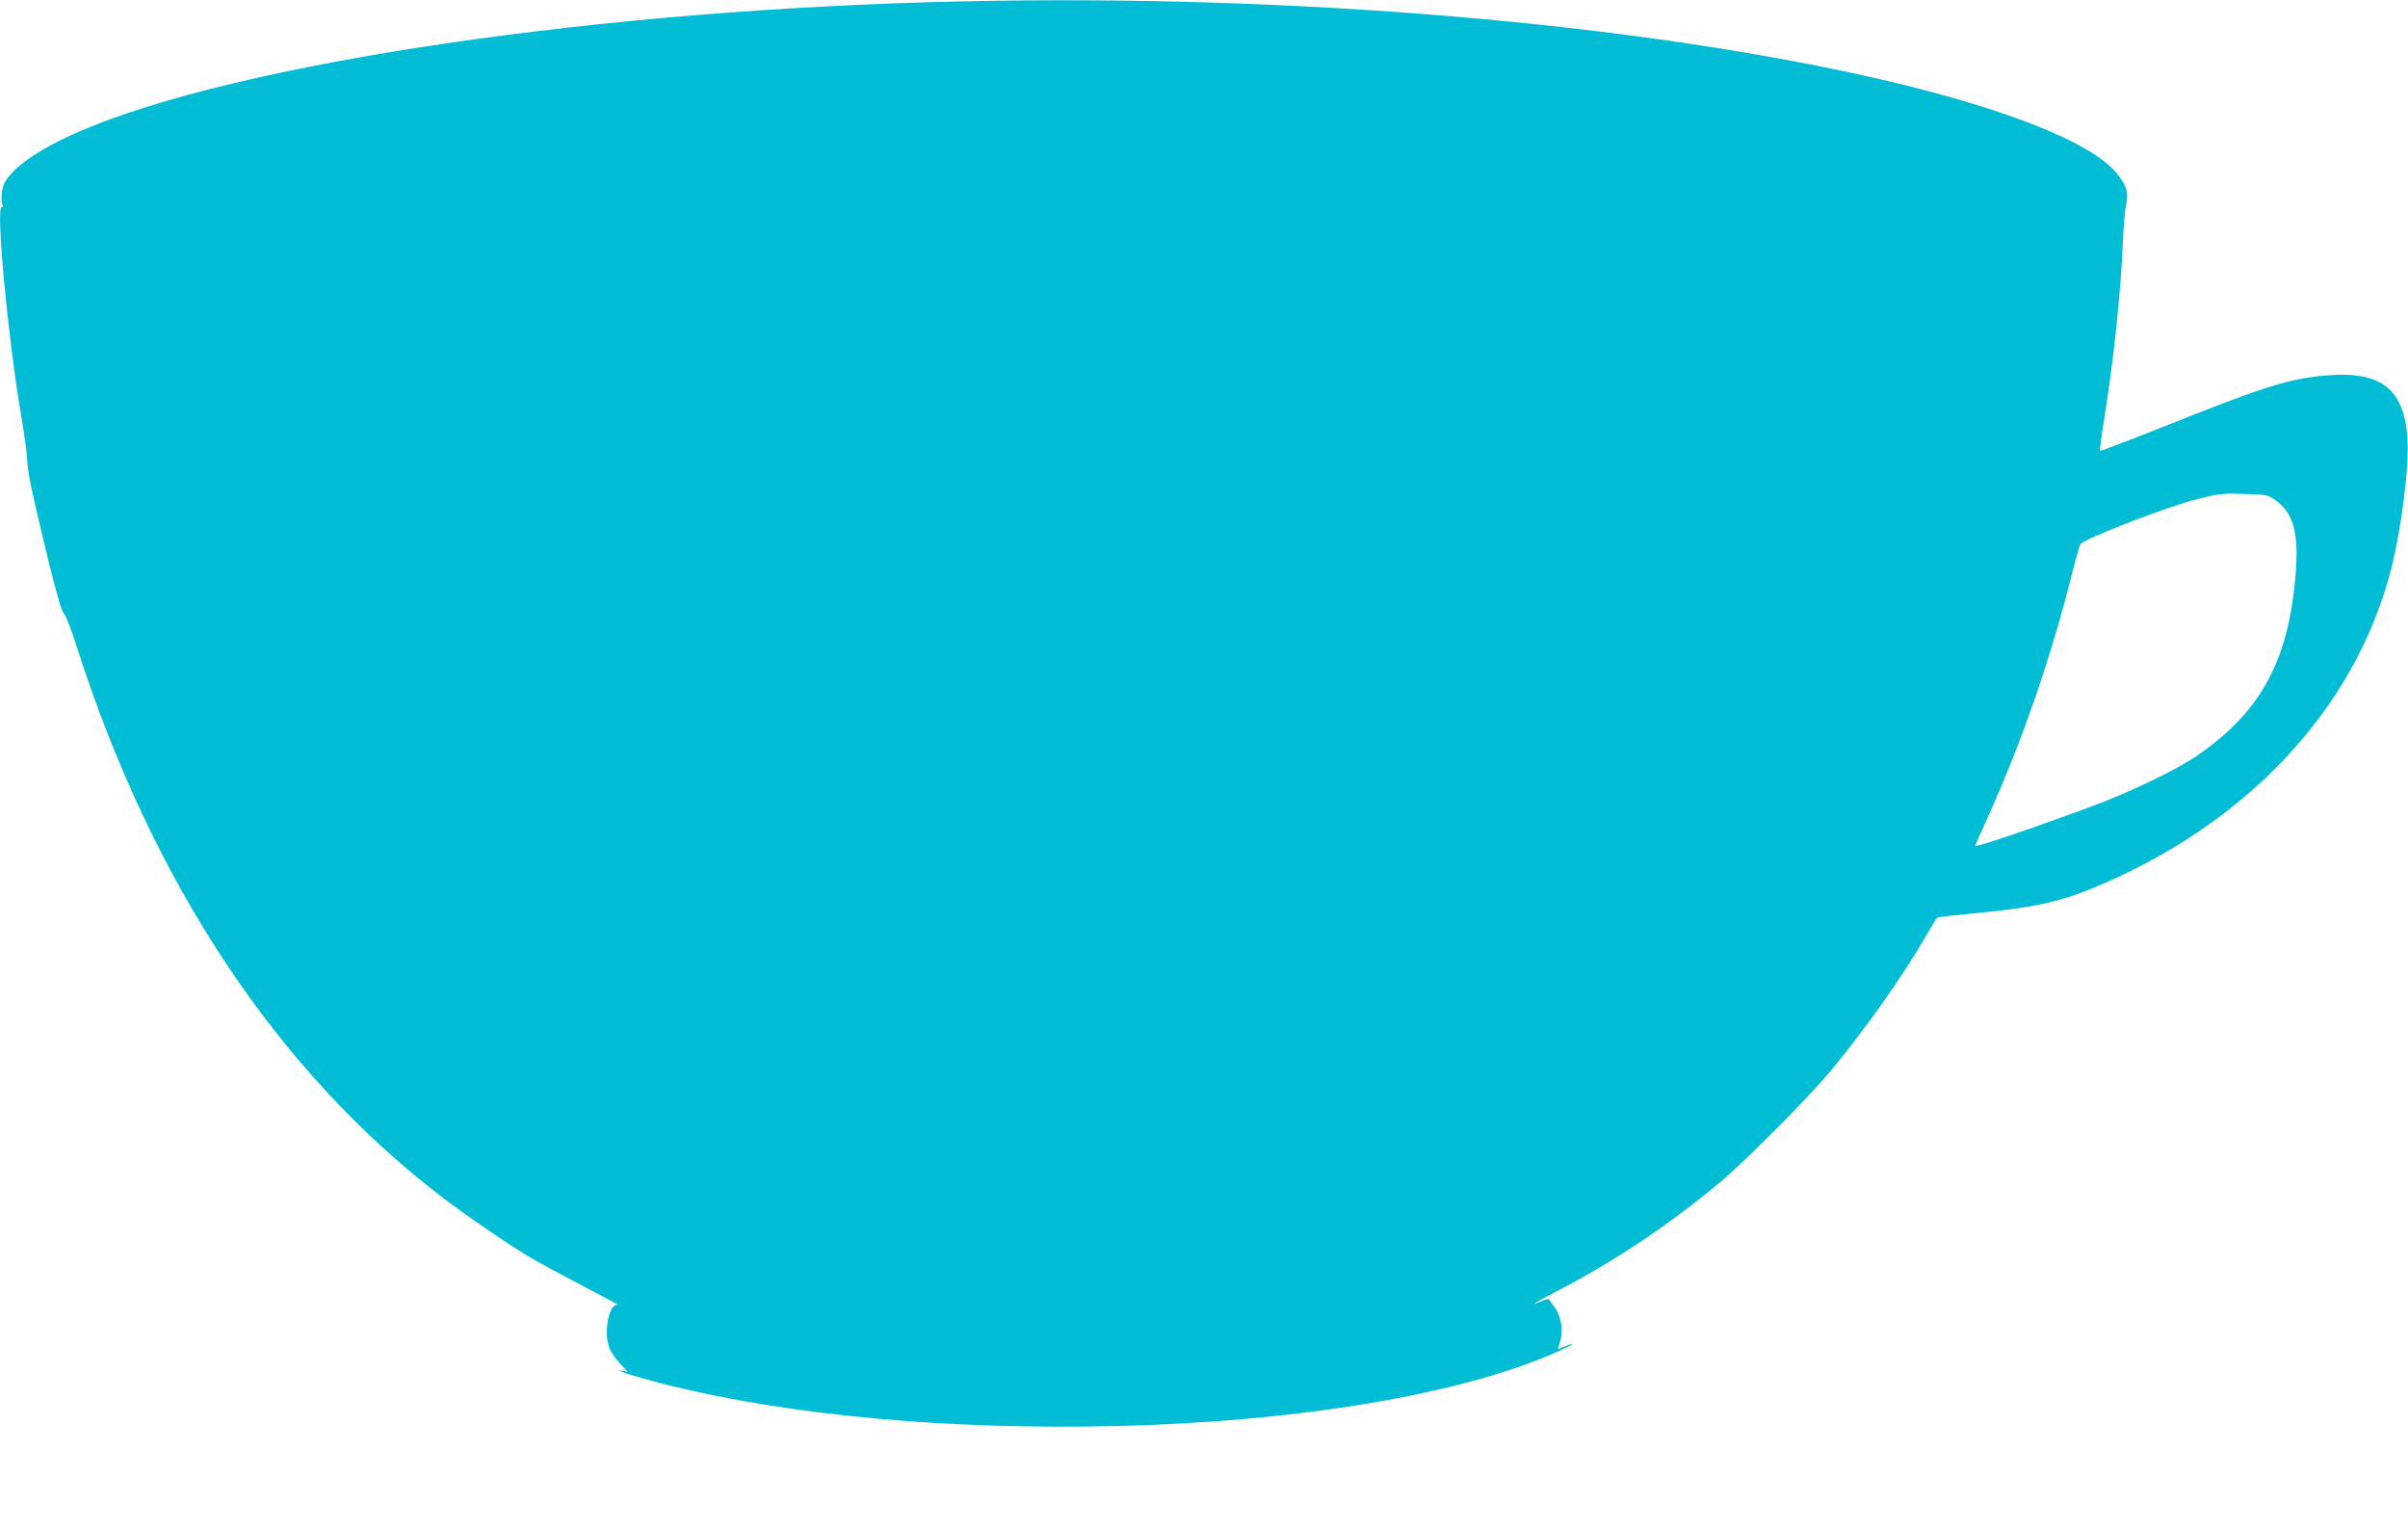 <?xml version="1.0" standalone="no"?>
<!DOCTYPE svg PUBLIC "-//W3C//DTD SVG 20010904//EN"
 "http://www.w3.org/TR/2001/REC-SVG-20010904/DTD/svg10.dtd">
<svg version="1.0" xmlns="http://www.w3.org/2000/svg"
 width="1280pt" height="813pt" viewBox="0 0 1280 813"
 preserveAspectRatio="xMidYMid meet">
<g transform="translate(0,813) scale(0.1,-0.1)"
fill="#00bcd4" stroke="none">
<path d="M4965 8119 c-1940 -54 -3848 -353 -4621 -723 -169 -81 -282 -166
-321 -239 -15 -30 -20 -97 -9 -116 4 -6 2 -11 -5 -11 -32 0 32 -690 103 -1105
17 -99 32 -209 33 -245 4 -70 23 -161 116 -545 40 -161 67 -255 78 -265 10 -8
41 -89 70 -180 402 -1254 1064 -2251 1941 -2922 119 -91 358 -255 465 -318 50
-30 180 -100 290 -157 110 -57 191 -101 179 -98 -49 13 -79 -158 -41 -238 10
-20 35 -55 55 -76 l38 -40 -31 5 c-54 7 116 -45 260 -80 652 -160 1487 -235
2372 -214 963 23 1822 167 2331 390 51 23 91 43 89 45 -2 2 -20 -3 -39 -12
l-36 -14 13 49 c17 63 -2 145 -42 187 -6 7 -13 18 -15 24 -3 8 -15 6 -42 -5
-75 -31 -49 -15 94 60 302 158 584 347 855 573 129 107 475 456 587 591 185
223 391 515 512 727 26 46 51 85 55 87 4 3 85 12 181 21 310 29 460 60 634
131 824 337 1404 954 1596 1698 55 216 97 546 87 696 -18 273 -149 366 -462
332 -189 -21 -314 -62 -839 -271 -181 -72 -331 -129 -333 -127 -3 2 7 76 21
163 52 322 89 673 101 958 3 77 11 163 17 192 13 60 3 94 -46 157 -136 176
-656 375 -1396 535 -1335 288 -3146 429 -4895 380z m7129 -2646 c106 -75 132
-193 102 -465 -47 -421 -198 -678 -528 -901 -105 -70 -348 -187 -533 -256
-343 -127 -635 -226 -635 -215 0 3 29 70 65 148 179 396 330 830 441 1266 24
96 48 181 52 188 14 26 457 198 611 237 131 33 140 34 270 30 107 -3 117 -5
155 -32z"/>
</g>
</svg>
